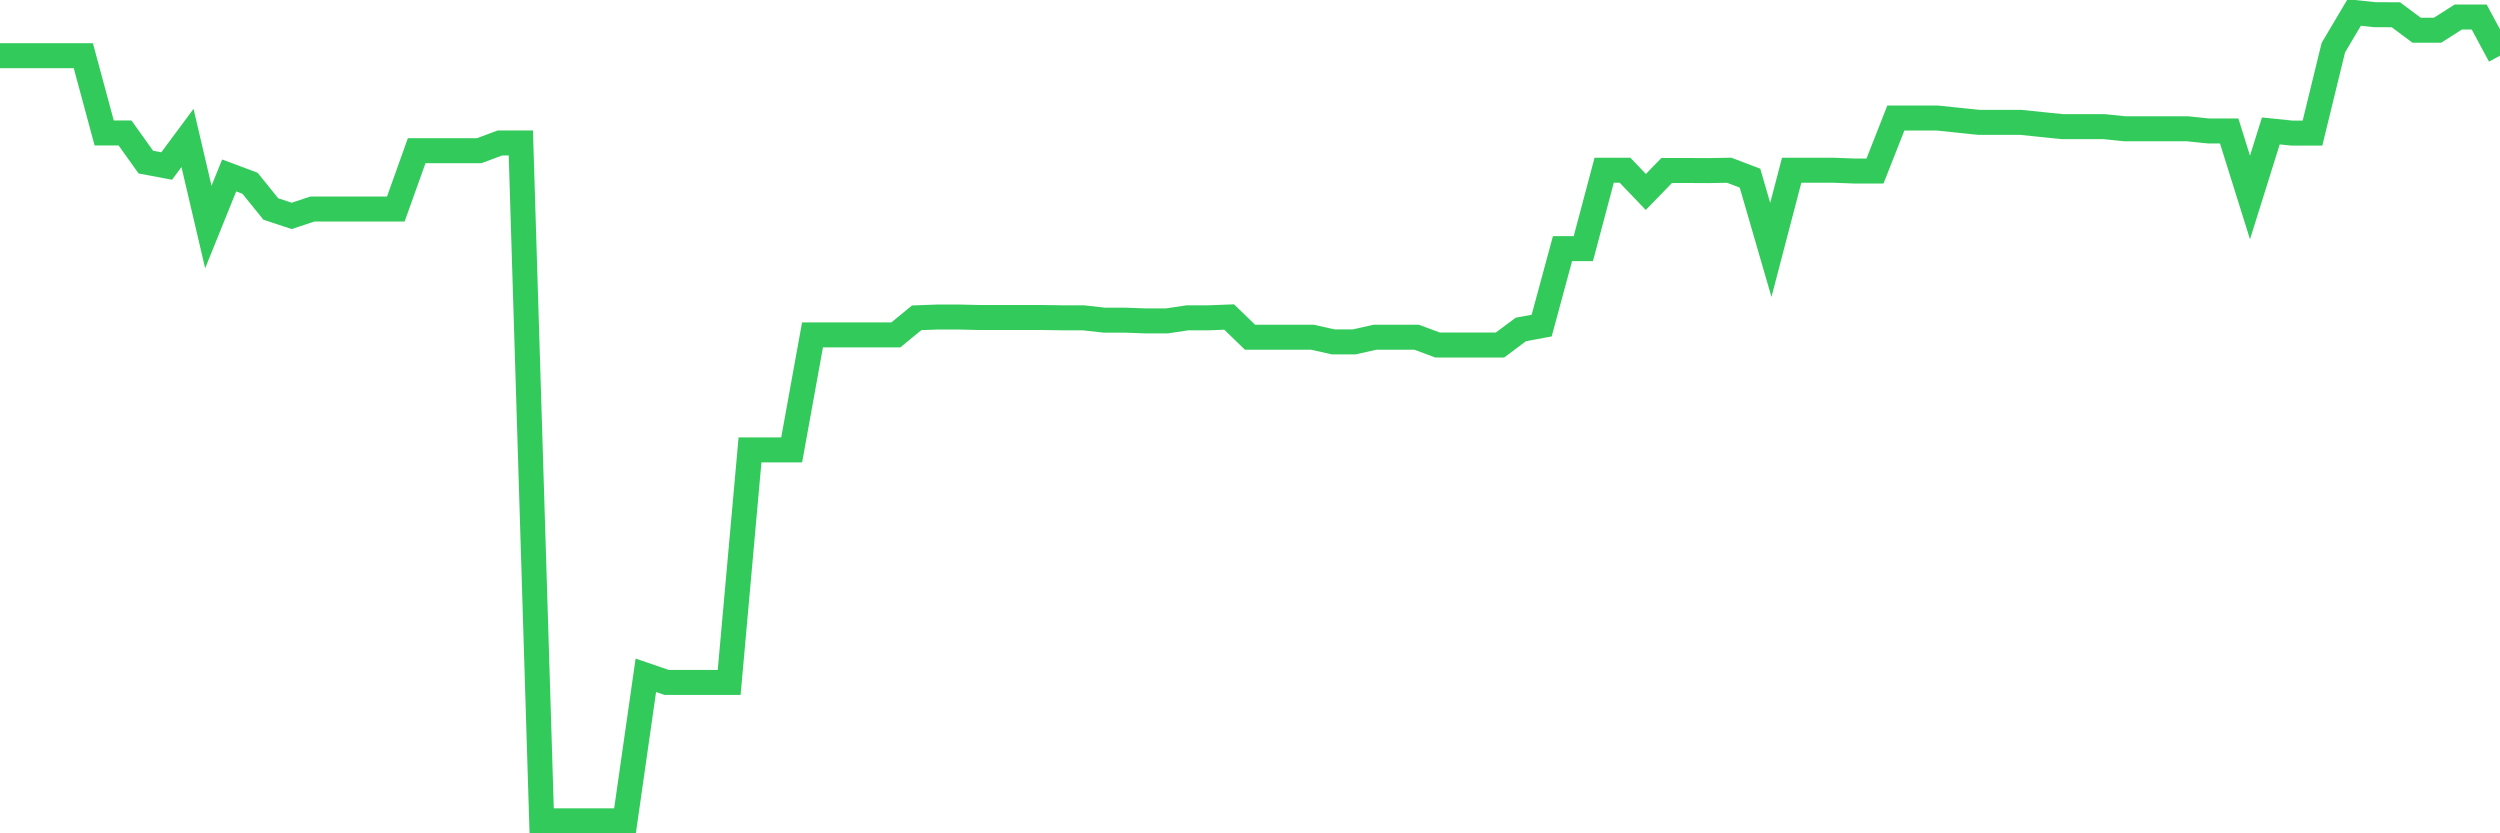 <svg
  xmlns="http://www.w3.org/2000/svg"
  xmlns:xlink="http://www.w3.org/1999/xlink"
  width="120"
  height="40"
  viewBox="0 0 120 40"
  preserveAspectRatio="none"
>
  <polyline
    points="0,2.674 1,2.674 2,2.674 3,2.674 4,2.674 5,6.381 6,6.381 7,7.781 8,7.969 9,6.622 10,10.897 11,8.422 12,8.796 13,10.032 14,10.363 15,10.032 16,10.032 17,10.032 18,10.032 19,10.032 20,7.234 21,7.234 22,7.234 23,7.234 24,6.861 25,6.861 26,39.4 27,39.4 28,39.4 29,39.4 30,39.4 31,32.414 32,32.757 33,32.757 34,32.757 35,32.757 36,21.596 37,21.596 38,21.596 39,16.075 40,16.075 41,16.075 42,16.075 43,16.075 44,15.255 45,15.217 46,15.217 47,15.24 48,15.24 49,15.24 50,15.24 51,15.255 52,15.255 53,15.367 54,15.367 55,15.404 56,15.404 57,15.255 58,15.255 59,15.217 60,16.187 61,16.187 62,16.187 63,16.188 64,16.411 65,16.411 66,16.187 67,16.187 68,16.187 69,16.56 70,16.56 71,16.56 72,16.56 73,15.814 74,15.628 75,11.935 76,11.935 77,8.171 78,8.171 79,9.214 80,8.184 81,8.184 82,8.189 83,8.171 84,8.551 85,11.996 86,8.171 87,8.171 88,8.171 89,8.209 90,8.209 91,5.667 92,5.667 93,5.667 94,5.771 95,5.874 96,5.874 97,5.874 98,5.977 99,6.079 100,6.079 101,6.079 102,6.182 103,6.182 104,6.182 105,6.182 106,6.285 107,6.285 108,9.478 109,6.285 110,6.388 111,6.388 112,2.288 113,0.6 114,0.706 115,0.708 116,1.452 117,1.452 118,0.816 119,0.816 120,2.674"
    fill="none"
    stroke="#32ca5b"
    stroke-width="1.2"
  >
  </polyline>
</svg>